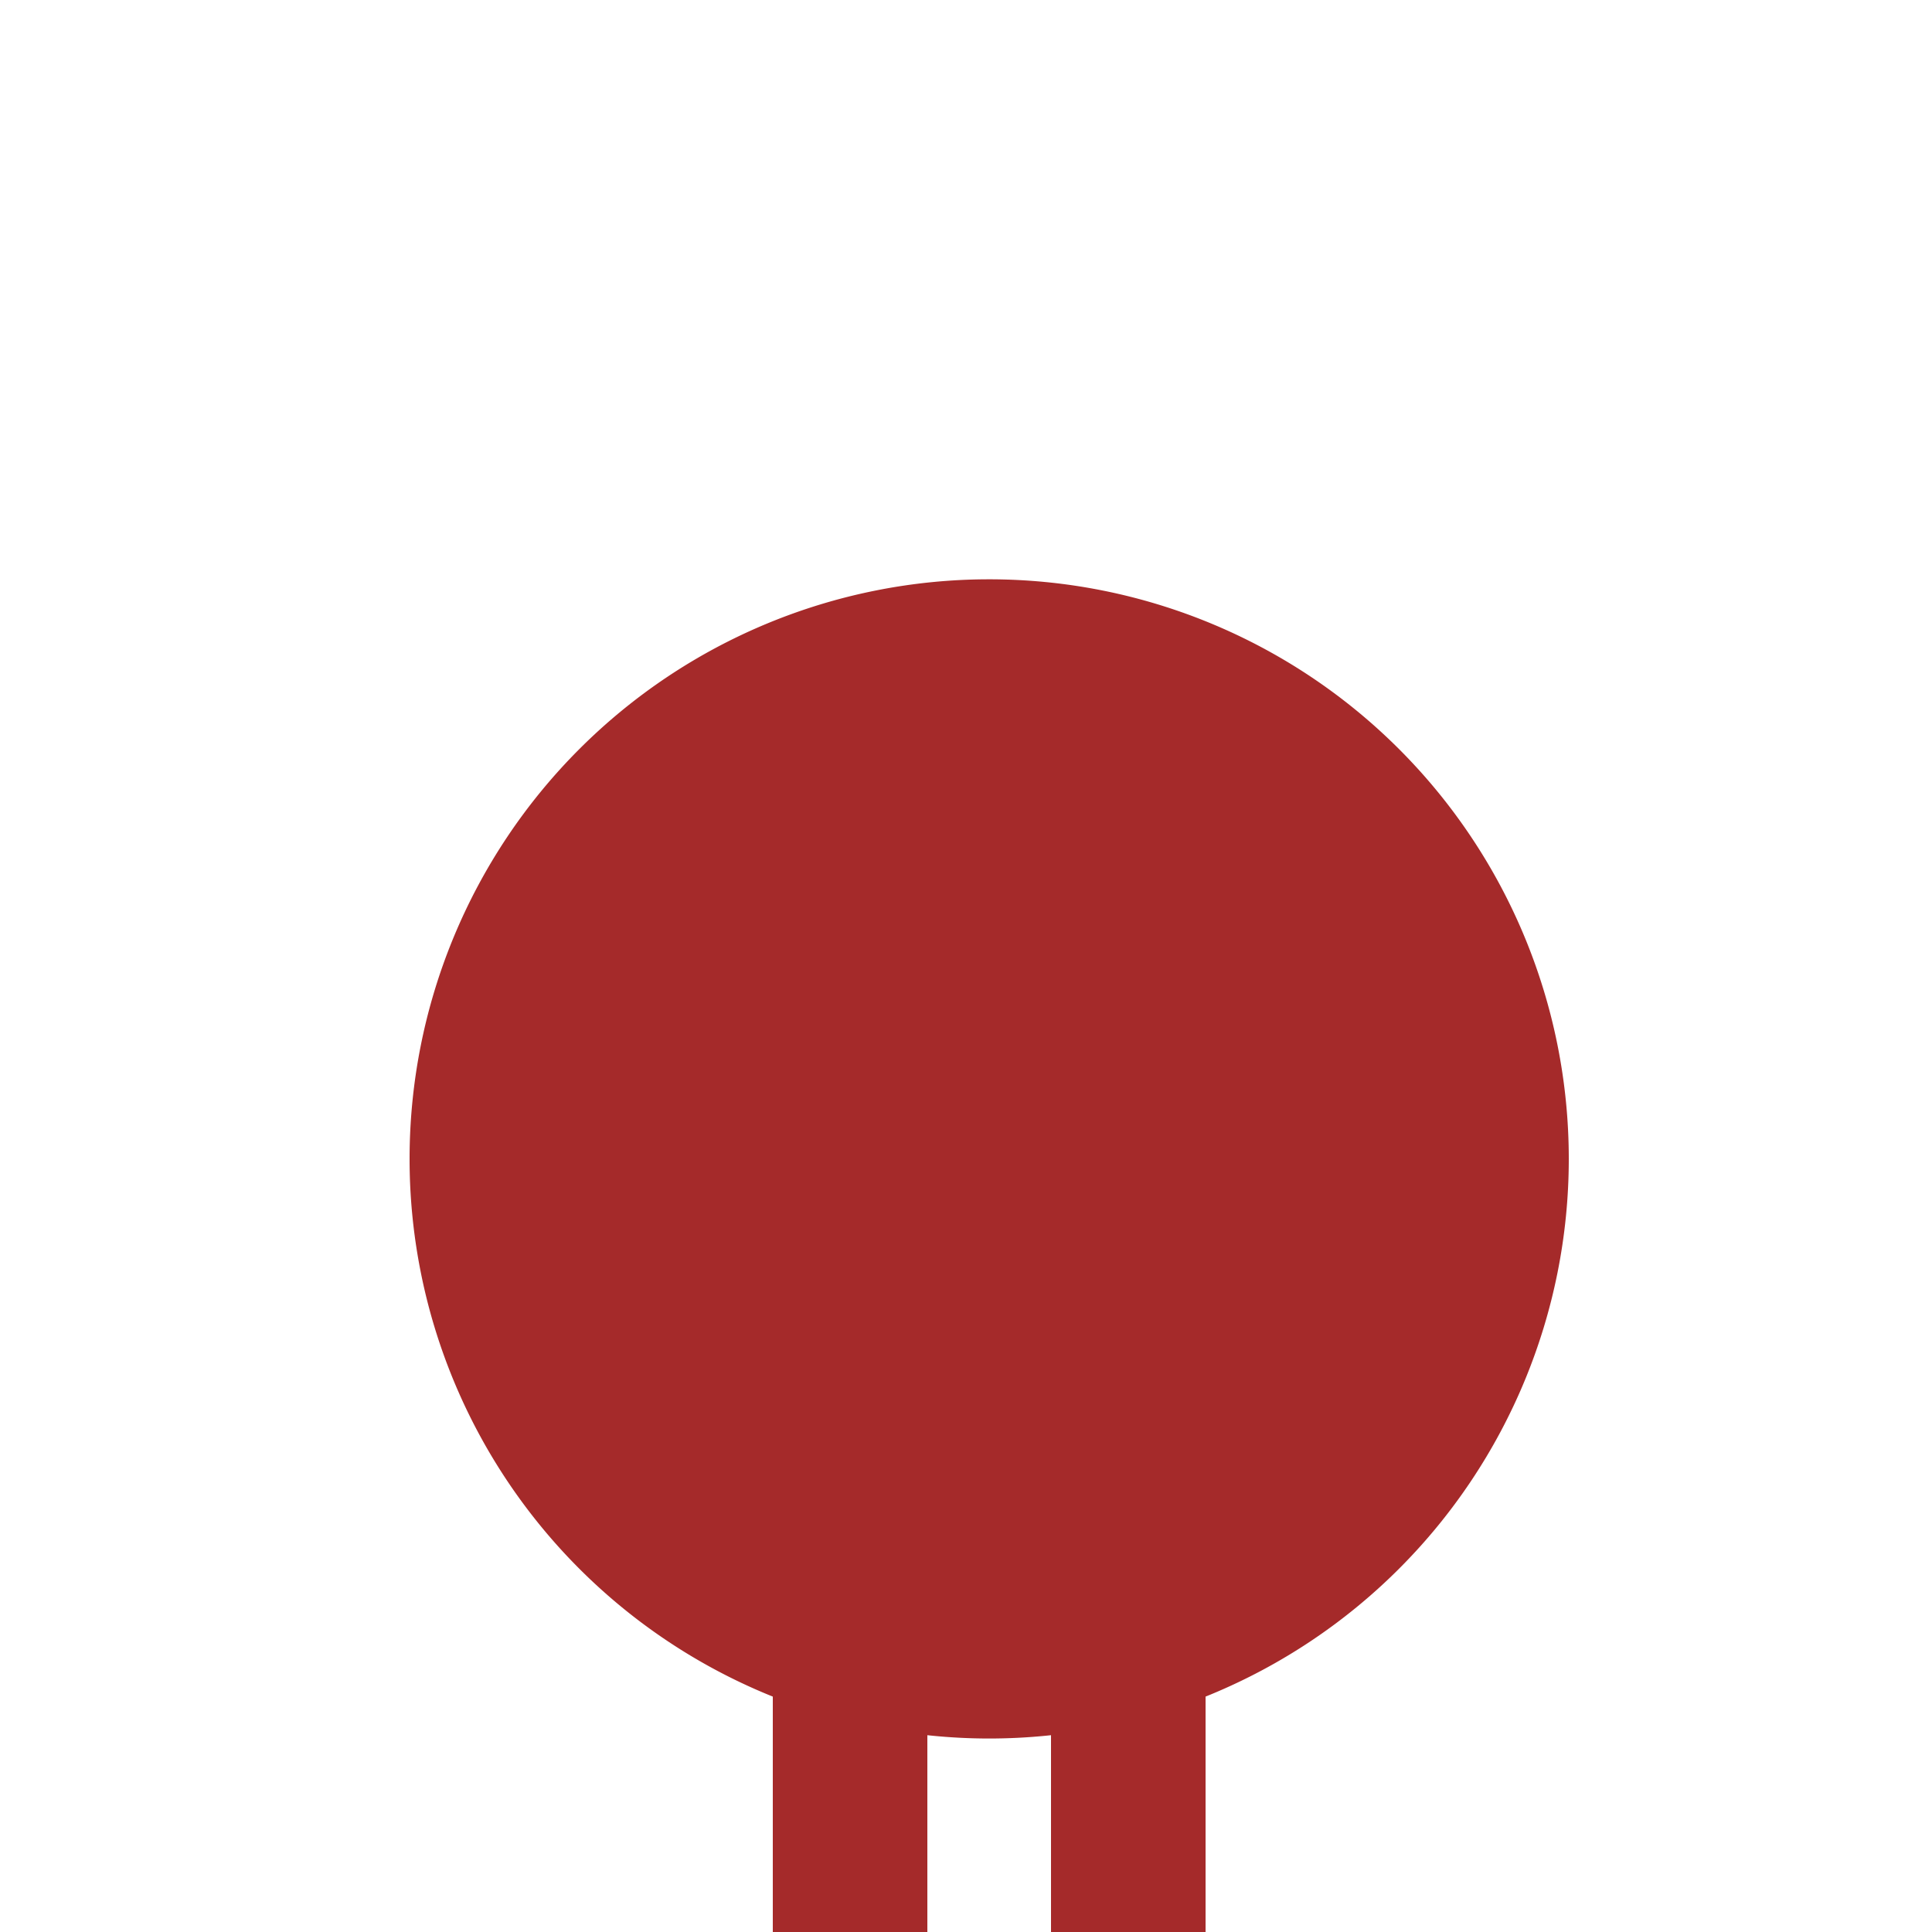 <!--

Generated by DrawGPT.
Free, open source, AI generated images in SVG, PNG, and HTML Canvas format.
https://drawgpt.ai

Created: 2023-10-29T19:40:55.322Z
Link: https://drawgpt.ai/prompt/115265/

-->
<svg xmlns="http://www.w3.org/2000/svg" xmlns:xlink="http://www.w3.org/1999/xlink" width="500" height="500"><defs/><g><path fill="brown" stroke="none" paint-order="stroke fill markers" d=" M 406 300 A 150 150 0 1 1 406 299.85"/><path fill="none" stroke="none"/><rect fill="brown" stroke="none" x="200" y="350" width="40" height="150"/><rect fill="brown" stroke="none" x="272" y="350" width="40" height="150"/></g></svg>
